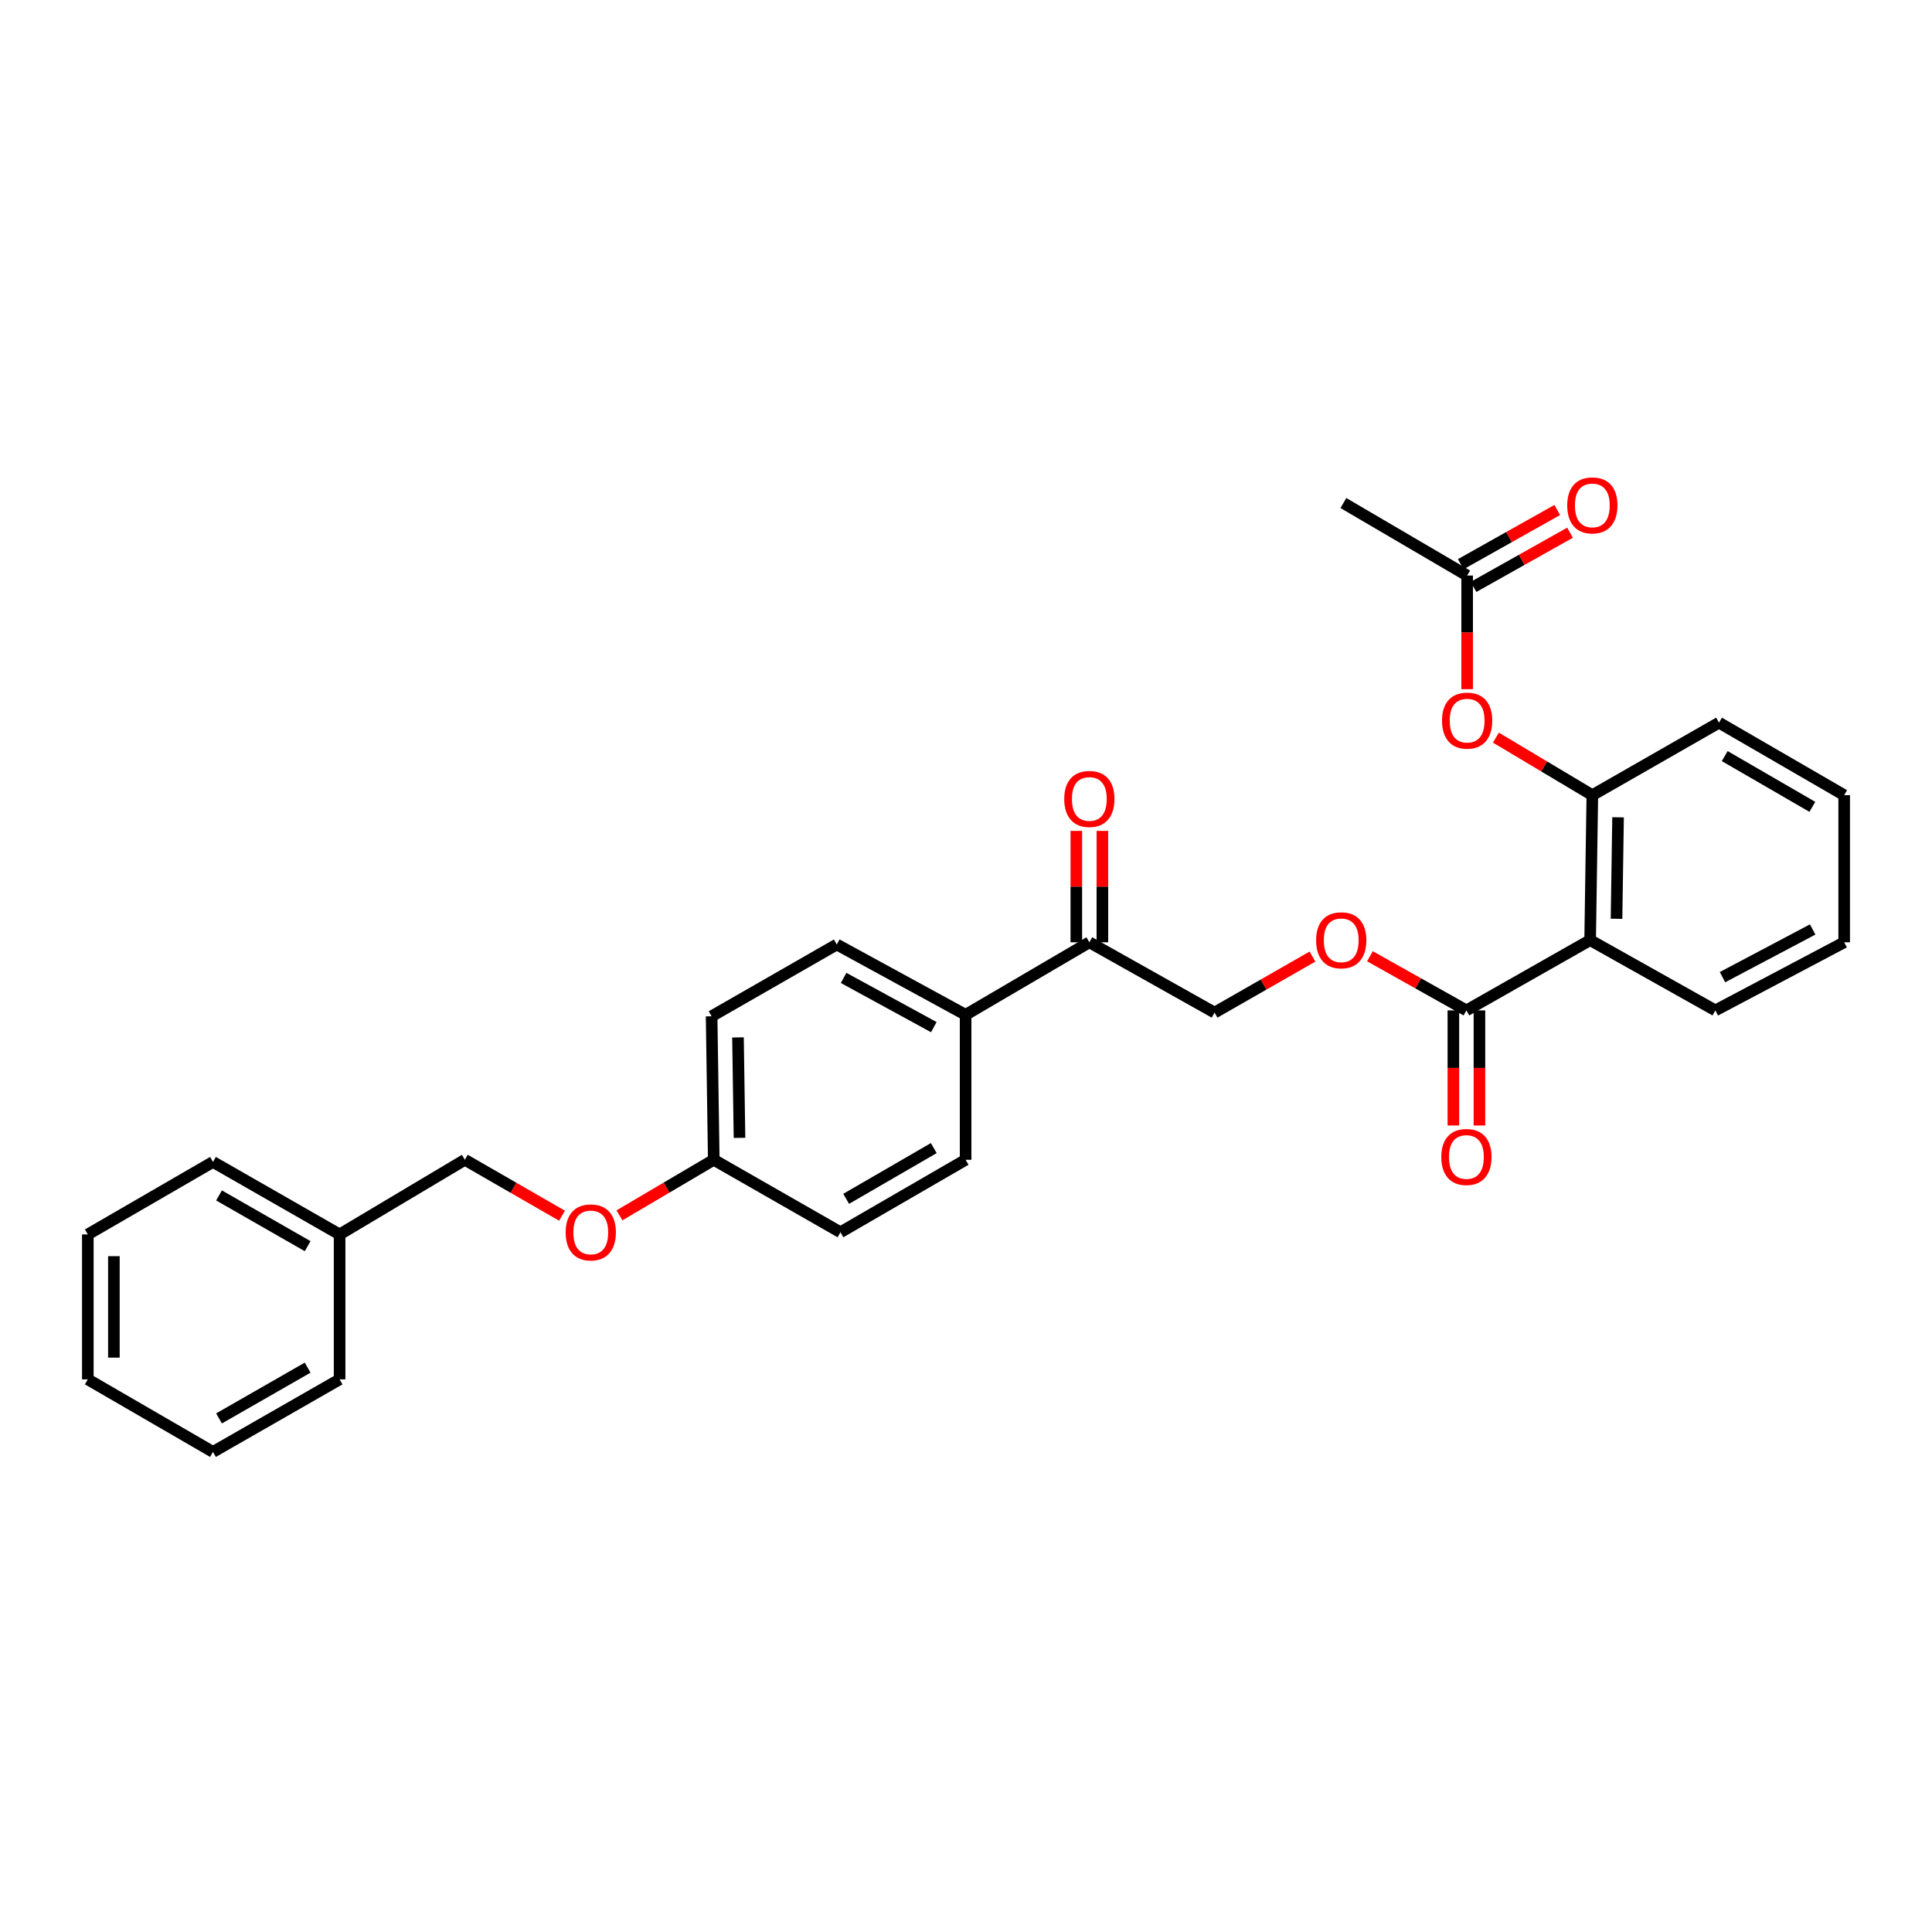 <?xml version='1.0' encoding='iso-8859-1'?>
<svg version='1.1' baseProfile='full'
              xmlns='http://www.w3.org/2000/svg'
                      xmlns:rdkit='http://www.rdkit.org/xml'
                      xmlns:xlink='http://www.w3.org/1999/xlink'
                  xml:space='preserve'
width='1000px' height='1000px' viewBox='0 0 1000 1000'>
<!-- END OF HEADER -->
<rect style='opacity:1.0;fill:#FFFFFF;stroke:none' width='1000' height='1000' x='0' y='0'> </rect>
<path class='bond-0' d='M 823.051,486.611 L 759.009,522.982' style='fill:none;fill-rule:evenodd;stroke:#000000;stroke-width:6px;stroke-linecap:butt;stroke-linejoin:miter;stroke-opacity:1' />
<path class='bond-1' d='M 823.051,486.611 L 824.19,411.581' style='fill:none;fill-rule:evenodd;stroke:#000000;stroke-width:6px;stroke-linecap:butt;stroke-linejoin:miter;stroke-opacity:1' />
<path class='bond-1' d='M 836.711,475.561 L 837.508,423.041' style='fill:none;fill-rule:evenodd;stroke:#000000;stroke-width:6px;stroke-linecap:butt;stroke-linejoin:miter;stroke-opacity:1' />
<path class='bond-18' d='M 823.051,486.611 L 887.858,522.982' style='fill:none;fill-rule:evenodd;stroke:#000000;stroke-width:6px;stroke-linecap:butt;stroke-linejoin:miter;stroke-opacity:1' />
<path class='bond-4' d='M 759.009,522.982 L 734.042,508.967' style='fill:none;fill-rule:evenodd;stroke:#000000;stroke-width:6px;stroke-linecap:butt;stroke-linejoin:miter;stroke-opacity:1' />
<path class='bond-4' d='M 734.042,508.967 L 709.075,494.951' style='fill:none;fill-rule:evenodd;stroke:#FF0000;stroke-width:6px;stroke-linecap:butt;stroke-linejoin:miter;stroke-opacity:1' />
<path class='bond-7' d='M 752.264,522.982 L 752.264,552.768' style='fill:none;fill-rule:evenodd;stroke:#000000;stroke-width:6px;stroke-linecap:butt;stroke-linejoin:miter;stroke-opacity:1' />
<path class='bond-7' d='M 752.264,552.768 L 752.264,582.554' style='fill:none;fill-rule:evenodd;stroke:#FF0000;stroke-width:6px;stroke-linecap:butt;stroke-linejoin:miter;stroke-opacity:1' />
<path class='bond-7' d='M 765.754,522.982 L 765.754,552.768' style='fill:none;fill-rule:evenodd;stroke:#000000;stroke-width:6px;stroke-linecap:butt;stroke-linejoin:miter;stroke-opacity:1' />
<path class='bond-7' d='M 765.754,552.768 L 765.754,582.554' style='fill:none;fill-rule:evenodd;stroke:#FF0000;stroke-width:6px;stroke-linecap:butt;stroke-linejoin:miter;stroke-opacity:1' />
<path class='bond-2' d='M 824.19,411.581 L 799.234,396.69' style='fill:none;fill-rule:evenodd;stroke:#000000;stroke-width:6px;stroke-linecap:butt;stroke-linejoin:miter;stroke-opacity:1' />
<path class='bond-2' d='M 799.234,396.69 L 774.278,381.799' style='fill:none;fill-rule:evenodd;stroke:#FF0000;stroke-width:6px;stroke-linecap:butt;stroke-linejoin:miter;stroke-opacity:1' />
<path class='bond-20' d='M 824.19,411.581 L 889.761,374.048' style='fill:none;fill-rule:evenodd;stroke:#000000;stroke-width:6px;stroke-linecap:butt;stroke-linejoin:miter;stroke-opacity:1' />
<path class='bond-3' d='M 759.391,356.721 L 759.391,327.311' style='fill:none;fill-rule:evenodd;stroke:#FF0000;stroke-width:6px;stroke-linecap:butt;stroke-linejoin:miter;stroke-opacity:1' />
<path class='bond-3' d='M 759.391,327.311 L 759.391,297.902' style='fill:none;fill-rule:evenodd;stroke:#000000;stroke-width:6px;stroke-linecap:butt;stroke-linejoin:miter;stroke-opacity:1' />
<path class='bond-9' d='M 762.694,303.783 L 787.665,289.758' style='fill:none;fill-rule:evenodd;stroke:#000000;stroke-width:6px;stroke-linecap:butt;stroke-linejoin:miter;stroke-opacity:1' />
<path class='bond-9' d='M 787.665,289.758 L 812.635,275.734' style='fill:none;fill-rule:evenodd;stroke:#FF0000;stroke-width:6px;stroke-linecap:butt;stroke-linejoin:miter;stroke-opacity:1' />
<path class='bond-9' d='M 756.088,292.021 L 781.059,277.996' style='fill:none;fill-rule:evenodd;stroke:#000000;stroke-width:6px;stroke-linecap:butt;stroke-linejoin:miter;stroke-opacity:1' />
<path class='bond-9' d='M 781.059,277.996 L 806.029,263.972' style='fill:none;fill-rule:evenodd;stroke:#FF0000;stroke-width:6px;stroke-linecap:butt;stroke-linejoin:miter;stroke-opacity:1' />
<path class='bond-21' d='M 759.391,297.902 L 695.342,260.368' style='fill:none;fill-rule:evenodd;stroke:#000000;stroke-width:6px;stroke-linecap:butt;stroke-linejoin:miter;stroke-opacity:1' />
<path class='bond-8' d='M 679.329,495.129 L 653.991,509.625' style='fill:none;fill-rule:evenodd;stroke:#FF0000;stroke-width:6px;stroke-linecap:butt;stroke-linejoin:miter;stroke-opacity:1' />
<path class='bond-8' d='M 653.991,509.625 L 628.654,524.122' style='fill:none;fill-rule:evenodd;stroke:#000000;stroke-width:6px;stroke-linecap:butt;stroke-linejoin:miter;stroke-opacity:1' />
<path class='bond-5' d='M 563.847,487.727 L 628.654,524.122' style='fill:none;fill-rule:evenodd;stroke:#000000;stroke-width:6px;stroke-linecap:butt;stroke-linejoin:miter;stroke-opacity:1' />
<path class='bond-6' d='M 563.847,487.727 L 499.798,525.261' style='fill:none;fill-rule:evenodd;stroke:#000000;stroke-width:6px;stroke-linecap:butt;stroke-linejoin:miter;stroke-opacity:1' />
<path class='bond-10' d='M 570.592,487.727 L 570.592,458.9' style='fill:none;fill-rule:evenodd;stroke:#000000;stroke-width:6px;stroke-linecap:butt;stroke-linejoin:miter;stroke-opacity:1' />
<path class='bond-10' d='M 570.592,458.9 L 570.592,430.072' style='fill:none;fill-rule:evenodd;stroke:#FF0000;stroke-width:6px;stroke-linecap:butt;stroke-linejoin:miter;stroke-opacity:1' />
<path class='bond-10' d='M 557.102,487.727 L 557.102,458.9' style='fill:none;fill-rule:evenodd;stroke:#000000;stroke-width:6px;stroke-linecap:butt;stroke-linejoin:miter;stroke-opacity:1' />
<path class='bond-10' d='M 557.102,458.9 L 557.102,430.072' style='fill:none;fill-rule:evenodd;stroke:#FF0000;stroke-width:6px;stroke-linecap:butt;stroke-linejoin:miter;stroke-opacity:1' />
<path class='bond-11' d='M 499.798,525.261 L 433.11,488.867' style='fill:none;fill-rule:evenodd;stroke:#000000;stroke-width:6px;stroke-linecap:butt;stroke-linejoin:miter;stroke-opacity:1' />
<path class='bond-11' d='M 483.332,531.643 L 436.651,506.167' style='fill:none;fill-rule:evenodd;stroke:#000000;stroke-width:6px;stroke-linecap:butt;stroke-linejoin:miter;stroke-opacity:1' />
<path class='bond-12' d='M 499.798,525.261 L 499.798,600.298' style='fill:none;fill-rule:evenodd;stroke:#000000;stroke-width:6px;stroke-linecap:butt;stroke-linejoin:miter;stroke-opacity:1' />
<path class='bond-16' d='M 433.11,488.867 L 368.326,526.025' style='fill:none;fill-rule:evenodd;stroke:#000000;stroke-width:6px;stroke-linecap:butt;stroke-linejoin:miter;stroke-opacity:1' />
<path class='bond-17' d='M 499.798,600.298 L 435.014,637.816' style='fill:none;fill-rule:evenodd;stroke:#000000;stroke-width:6px;stroke-linecap:butt;stroke-linejoin:miter;stroke-opacity:1' />
<path class='bond-17' d='M 483.319,594.251 L 437.97,620.514' style='fill:none;fill-rule:evenodd;stroke:#000000;stroke-width:6px;stroke-linecap:butt;stroke-linejoin:miter;stroke-opacity:1' />
<path class='bond-13' d='M 320.63,629.066 L 345.036,614.682' style='fill:none;fill-rule:evenodd;stroke:#FF0000;stroke-width:6px;stroke-linecap:butt;stroke-linejoin:miter;stroke-opacity:1' />
<path class='bond-13' d='M 345.036,614.682 L 369.442,600.298' style='fill:none;fill-rule:evenodd;stroke:#000000;stroke-width:6px;stroke-linecap:butt;stroke-linejoin:miter;stroke-opacity:1' />
<path class='bond-15' d='M 290.903,629.25 L 265.756,614.774' style='fill:none;fill-rule:evenodd;stroke:#FF0000;stroke-width:6px;stroke-linecap:butt;stroke-linejoin:miter;stroke-opacity:1' />
<path class='bond-15' d='M 265.756,614.774 L 240.609,600.298' style='fill:none;fill-rule:evenodd;stroke:#000000;stroke-width:6px;stroke-linecap:butt;stroke-linejoin:miter;stroke-opacity:1' />
<path class='bond-14' d='M 369.442,600.298 L 435.014,637.816' style='fill:none;fill-rule:evenodd;stroke:#000000;stroke-width:6px;stroke-linecap:butt;stroke-linejoin:miter;stroke-opacity:1' />
<path class='bond-30' d='M 369.442,600.298 L 368.326,526.025' style='fill:none;fill-rule:evenodd;stroke:#000000;stroke-width:6px;stroke-linecap:butt;stroke-linejoin:miter;stroke-opacity:1' />
<path class='bond-30' d='M 382.764,588.954 L 381.982,536.963' style='fill:none;fill-rule:evenodd;stroke:#000000;stroke-width:6px;stroke-linecap:butt;stroke-linejoin:miter;stroke-opacity:1' />
<path class='bond-19' d='M 240.609,600.298 L 175.78,638.94' style='fill:none;fill-rule:evenodd;stroke:#000000;stroke-width:6px;stroke-linecap:butt;stroke-linejoin:miter;stroke-opacity:1' />
<path class='bond-24' d='M 887.858,522.982 L 954.545,487.727' style='fill:none;fill-rule:evenodd;stroke:#000000;stroke-width:6px;stroke-linecap:butt;stroke-linejoin:miter;stroke-opacity:1' />
<path class='bond-24' d='M 891.556,505.768 L 938.237,481.089' style='fill:none;fill-rule:evenodd;stroke:#000000;stroke-width:6px;stroke-linecap:butt;stroke-linejoin:miter;stroke-opacity:1' />
<path class='bond-22' d='M 175.78,638.94 L 110.239,601.422' style='fill:none;fill-rule:evenodd;stroke:#000000;stroke-width:6px;stroke-linecap:butt;stroke-linejoin:miter;stroke-opacity:1' />
<path class='bond-22' d='M 159.246,645.02 L 113.368,618.757' style='fill:none;fill-rule:evenodd;stroke:#000000;stroke-width:6px;stroke-linecap:butt;stroke-linejoin:miter;stroke-opacity:1' />
<path class='bond-23' d='M 175.78,638.94 L 175.78,713.962' style='fill:none;fill-rule:evenodd;stroke:#000000;stroke-width:6px;stroke-linecap:butt;stroke-linejoin:miter;stroke-opacity:1' />
<path class='bond-29' d='M 889.761,374.048 L 954.545,411.581' style='fill:none;fill-rule:evenodd;stroke:#000000;stroke-width:6px;stroke-linecap:butt;stroke-linejoin:miter;stroke-opacity:1' />
<path class='bond-29' d='M 892.716,391.351 L 938.065,417.624' style='fill:none;fill-rule:evenodd;stroke:#000000;stroke-width:6px;stroke-linecap:butt;stroke-linejoin:miter;stroke-opacity:1' />
<path class='bond-26' d='M 110.239,601.422 L 45.455,638.94' style='fill:none;fill-rule:evenodd;stroke:#000000;stroke-width:6px;stroke-linecap:butt;stroke-linejoin:miter;stroke-opacity:1' />
<path class='bond-27' d='M 175.78,713.962 L 110.239,751.511' style='fill:none;fill-rule:evenodd;stroke:#000000;stroke-width:6px;stroke-linecap:butt;stroke-linejoin:miter;stroke-opacity:1' />
<path class='bond-27' d='M 159.242,707.889 L 113.364,734.173' style='fill:none;fill-rule:evenodd;stroke:#000000;stroke-width:6px;stroke-linecap:butt;stroke-linejoin:miter;stroke-opacity:1' />
<path class='bond-25' d='M 954.545,487.727 L 954.545,411.581' style='fill:none;fill-rule:evenodd;stroke:#000000;stroke-width:6px;stroke-linecap:butt;stroke-linejoin:miter;stroke-opacity:1' />
<path class='bond-31' d='M 45.455,638.94 L 45.455,713.962' style='fill:none;fill-rule:evenodd;stroke:#000000;stroke-width:6px;stroke-linecap:butt;stroke-linejoin:miter;stroke-opacity:1' />
<path class='bond-31' d='M 58.945,650.194 L 58.945,702.709' style='fill:none;fill-rule:evenodd;stroke:#000000;stroke-width:6px;stroke-linecap:butt;stroke-linejoin:miter;stroke-opacity:1' />
<path class='bond-28' d='M 110.239,751.511 L 45.455,713.962' style='fill:none;fill-rule:evenodd;stroke:#000000;stroke-width:6px;stroke-linecap:butt;stroke-linejoin:miter;stroke-opacity:1' />
<path  class='atom-3' d='M 746.391 372.996
Q 746.391 366.196, 749.751 362.396
Q 753.111 358.596, 759.391 358.596
Q 765.671 358.596, 769.031 362.396
Q 772.391 366.196, 772.391 372.996
Q 772.391 379.876, 768.991 383.796
Q 765.591 387.676, 759.391 387.676
Q 753.151 387.676, 749.751 383.796
Q 746.391 379.916, 746.391 372.996
M 759.391 384.476
Q 763.711 384.476, 766.031 381.596
Q 768.391 378.676, 768.391 372.996
Q 768.391 367.436, 766.031 364.636
Q 763.711 361.796, 759.391 361.796
Q 755.071 361.796, 752.711 364.596
Q 750.391 367.396, 750.391 372.996
Q 750.391 378.716, 752.711 381.596
Q 755.071 384.476, 759.391 384.476
' fill='#FF0000'/>
<path  class='atom-5' d='M 681.217 486.691
Q 681.217 479.891, 684.577 476.091
Q 687.937 472.291, 694.217 472.291
Q 700.497 472.291, 703.857 476.091
Q 707.217 479.891, 707.217 486.691
Q 707.217 493.571, 703.817 497.491
Q 700.417 501.371, 694.217 501.371
Q 687.977 501.371, 684.577 497.491
Q 681.217 493.611, 681.217 486.691
M 694.217 498.171
Q 698.537 498.171, 700.857 495.291
Q 703.217 492.371, 703.217 486.691
Q 703.217 481.131, 700.857 478.331
Q 698.537 475.491, 694.217 475.491
Q 689.897 475.491, 687.537 478.291
Q 685.217 481.091, 685.217 486.691
Q 685.217 492.411, 687.537 495.291
Q 689.897 498.171, 694.217 498.171
' fill='#FF0000'/>
<path  class='atom-8' d='M 746.009 598.849
Q 746.009 592.049, 749.369 588.249
Q 752.729 584.449, 759.009 584.449
Q 765.289 584.449, 768.649 588.249
Q 772.009 592.049, 772.009 598.849
Q 772.009 605.729, 768.609 609.649
Q 765.209 613.529, 759.009 613.529
Q 752.769 613.529, 749.369 609.649
Q 746.009 605.769, 746.009 598.849
M 759.009 610.329
Q 763.329 610.329, 765.649 607.449
Q 768.009 604.529, 768.009 598.849
Q 768.009 593.289, 765.649 590.489
Q 763.329 587.649, 759.009 587.649
Q 754.689 587.649, 752.329 590.449
Q 750.009 593.249, 750.009 598.849
Q 750.009 604.569, 752.329 607.449
Q 754.689 610.329, 759.009 610.329
' fill='#FF0000'/>
<path  class='atom-10' d='M 811.19 261.588
Q 811.19 254.788, 814.55 250.988
Q 817.91 247.188, 824.19 247.188
Q 830.47 247.188, 833.83 250.988
Q 837.19 254.788, 837.19 261.588
Q 837.19 268.468, 833.79 272.388
Q 830.39 276.268, 824.19 276.268
Q 817.95 276.268, 814.55 272.388
Q 811.19 268.508, 811.19 261.588
M 824.19 273.068
Q 828.51 273.068, 830.83 270.188
Q 833.19 267.268, 833.19 261.588
Q 833.19 256.028, 830.83 253.228
Q 828.51 250.388, 824.19 250.388
Q 819.87 250.388, 817.51 253.188
Q 815.19 255.988, 815.19 261.588
Q 815.19 267.308, 817.51 270.188
Q 819.87 273.068, 824.19 273.068
' fill='#FF0000'/>
<path  class='atom-11' d='M 550.847 413.535
Q 550.847 406.735, 554.207 402.935
Q 557.567 399.135, 563.847 399.135
Q 570.127 399.135, 573.487 402.935
Q 576.847 406.735, 576.847 413.535
Q 576.847 420.415, 573.447 424.335
Q 570.047 428.215, 563.847 428.215
Q 557.607 428.215, 554.207 424.335
Q 550.847 420.455, 550.847 413.535
M 563.847 425.015
Q 568.167 425.015, 570.487 422.135
Q 572.847 419.215, 572.847 413.535
Q 572.847 407.975, 570.487 405.175
Q 568.167 402.335, 563.847 402.335
Q 559.527 402.335, 557.167 405.135
Q 554.847 407.935, 554.847 413.535
Q 554.847 419.255, 557.167 422.135
Q 559.527 425.015, 563.847 425.015
' fill='#FF0000'/>
<path  class='atom-14' d='M 292.783 637.896
Q 292.783 631.096, 296.143 627.296
Q 299.503 623.496, 305.783 623.496
Q 312.063 623.496, 315.423 627.296
Q 318.783 631.096, 318.783 637.896
Q 318.783 644.776, 315.383 648.696
Q 311.983 652.576, 305.783 652.576
Q 299.543 652.576, 296.143 648.696
Q 292.783 644.816, 292.783 637.896
M 305.783 649.376
Q 310.103 649.376, 312.423 646.496
Q 314.783 643.576, 314.783 637.896
Q 314.783 632.336, 312.423 629.536
Q 310.103 626.696, 305.783 626.696
Q 301.463 626.696, 299.103 629.496
Q 296.783 632.296, 296.783 637.896
Q 296.783 643.616, 299.103 646.496
Q 301.463 649.376, 305.783 649.376
' fill='#FF0000'/>
</svg>
